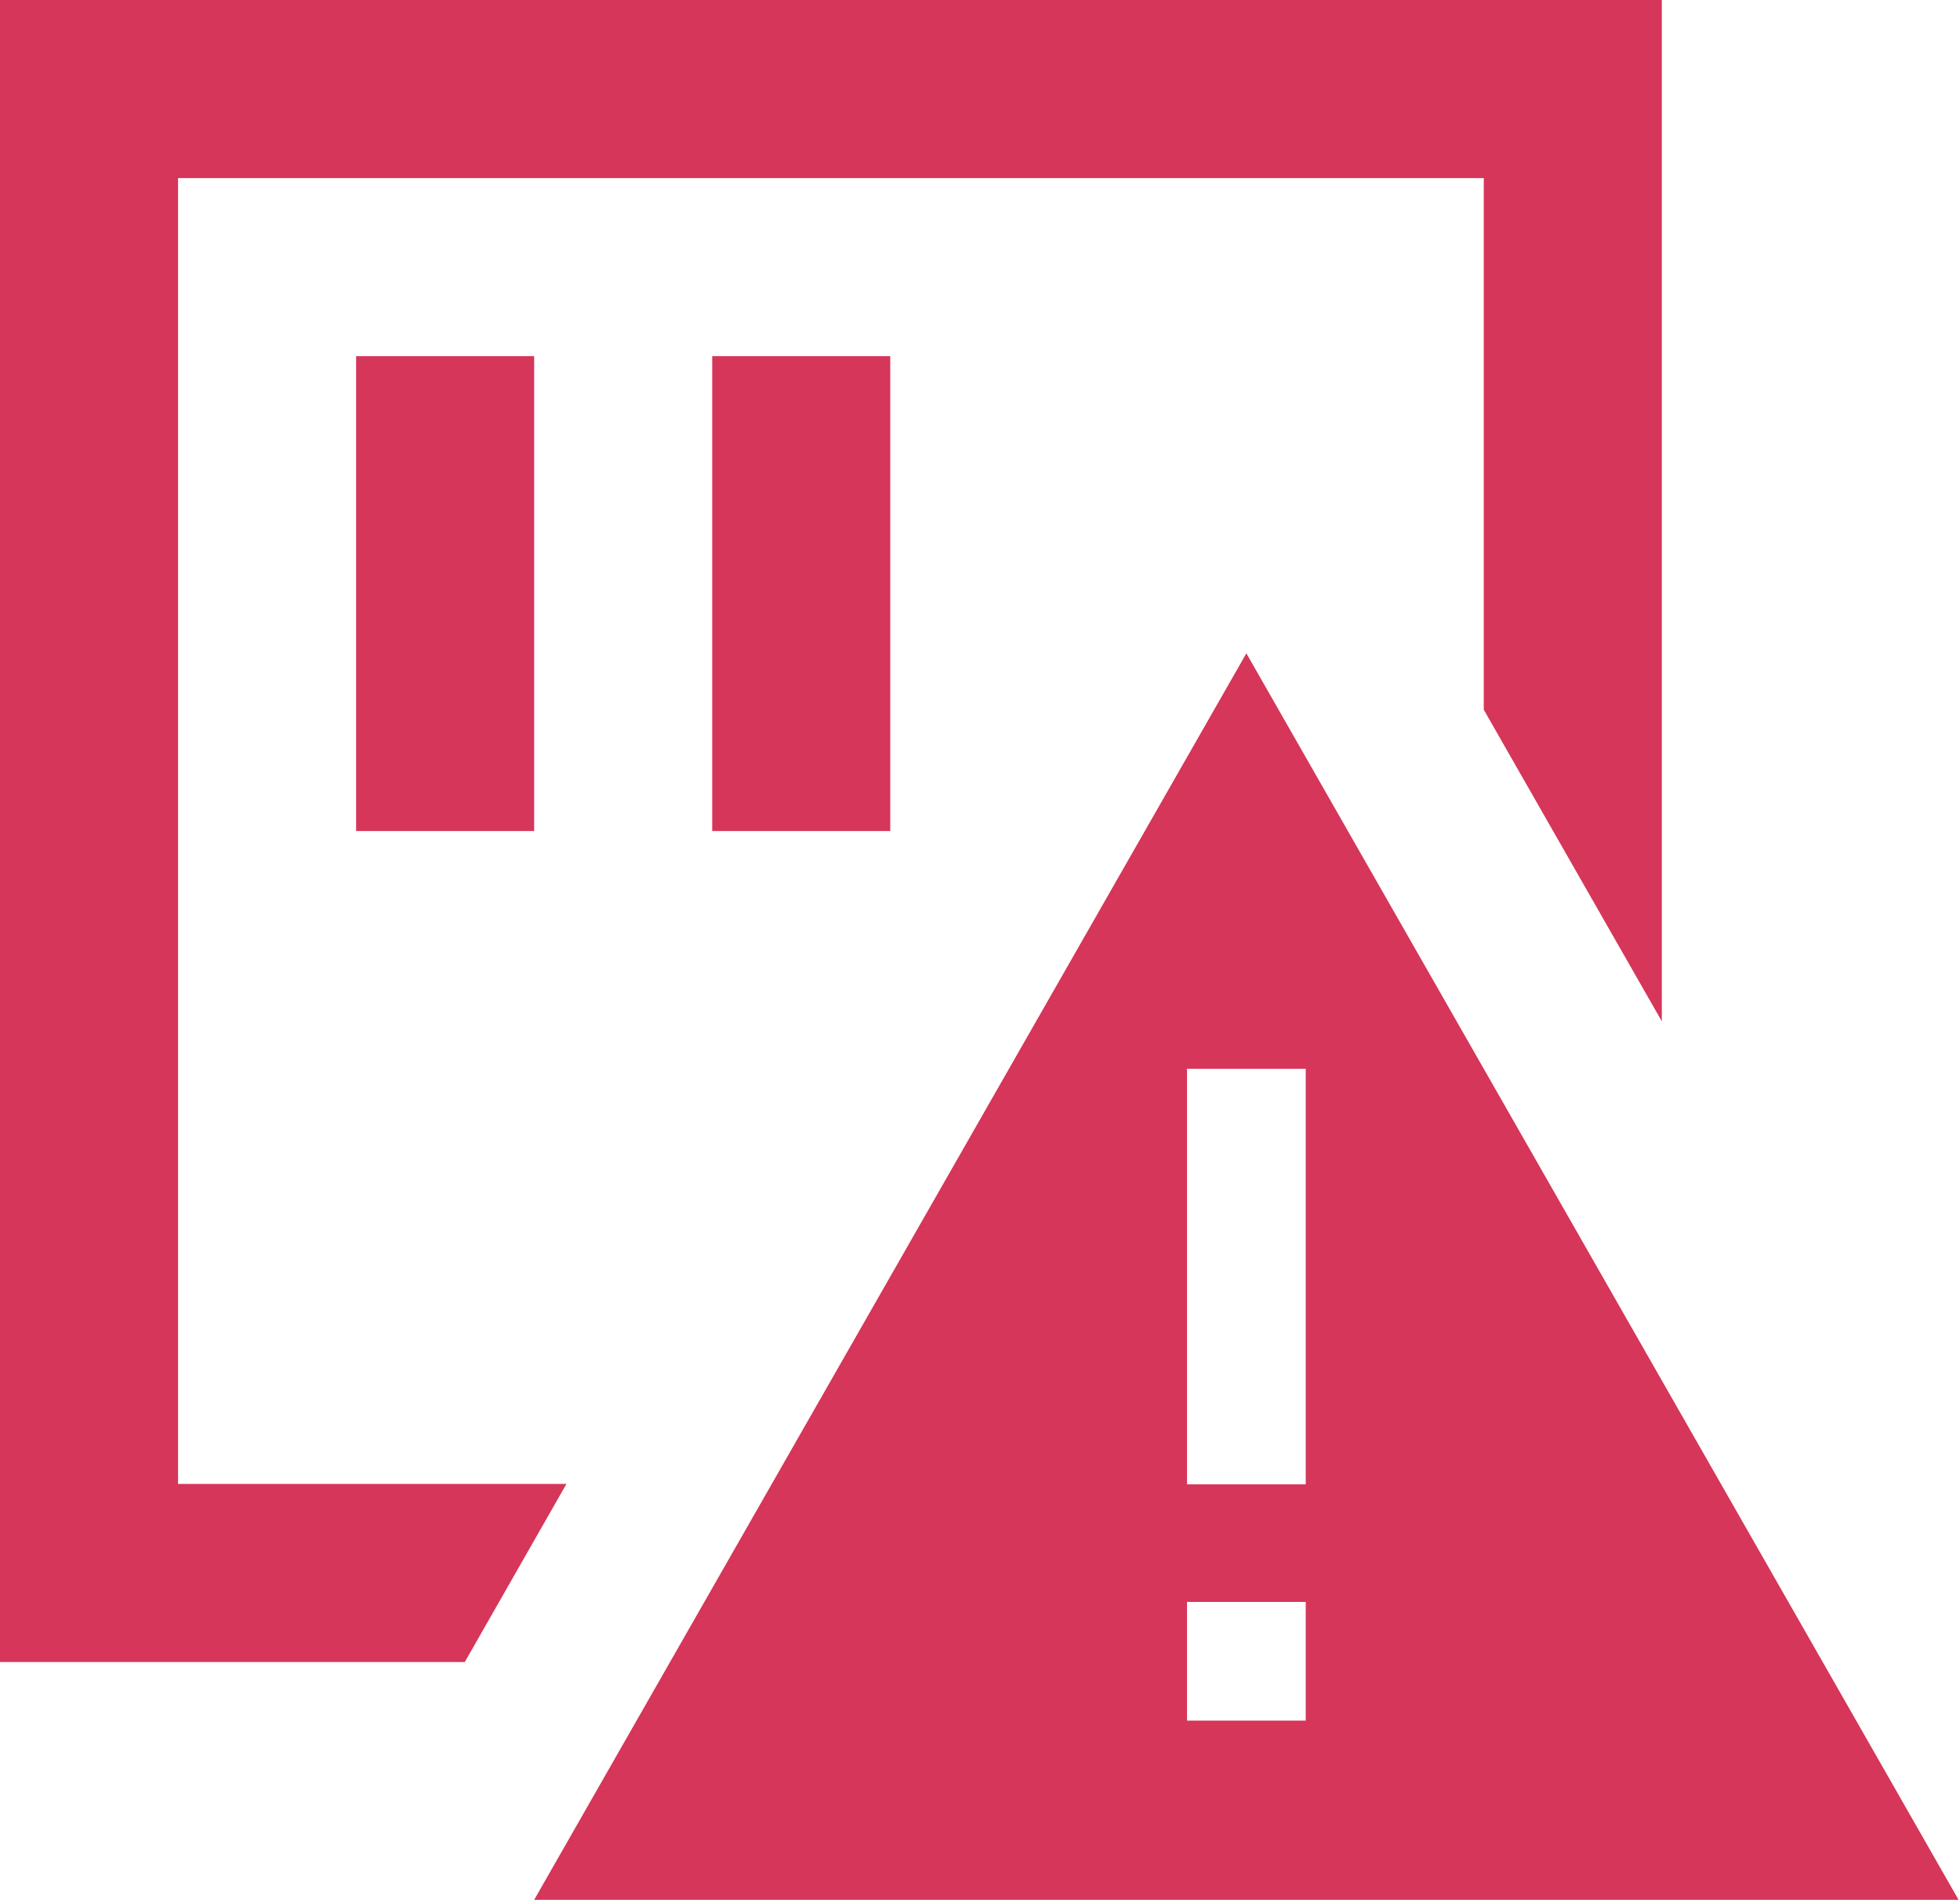 <?xml version="1.0" encoding="UTF-8" standalone="no"?> <svg xmlns="http://www.w3.org/2000/svg" xmlns:xlink="http://www.w3.org/1999/xlink" xmlns:serif="http://www.serif.com/" width="100%" height="100%" viewBox="0 0 344 334" version="1.1" xml:space="preserve" style="fill-rule:evenodd;clip-rule:evenodd;stroke-linejoin:round;stroke-miterlimit:2;"><path d="M31.25,31.25l229.167,0l-0,93.294l31.25,54.688l-0,-179.232l-291.667,0l0,291.667l81.575,-0l17.839,-31.25l-68.164,-0l0,-229.167Zm62.5,114.583l0,-83.333l-31.25,-0l0,83.333l31.25,0Zm62.5,0l0,-83.333l-31.25,-0l0,83.333l31.25,0Zm-62.5,187.565l250,0l-125,-218.75l-125,218.75Zm135.417,-145.833l-0,72.917l-20.834,-0l0,-72.917l20.834,-0Zm-0,93.555l-0,20.833l-20.834,0l0,-20.833l20.834,0Z" style="fill:#d63659;fill-rule:nonzero;"></path></svg> 